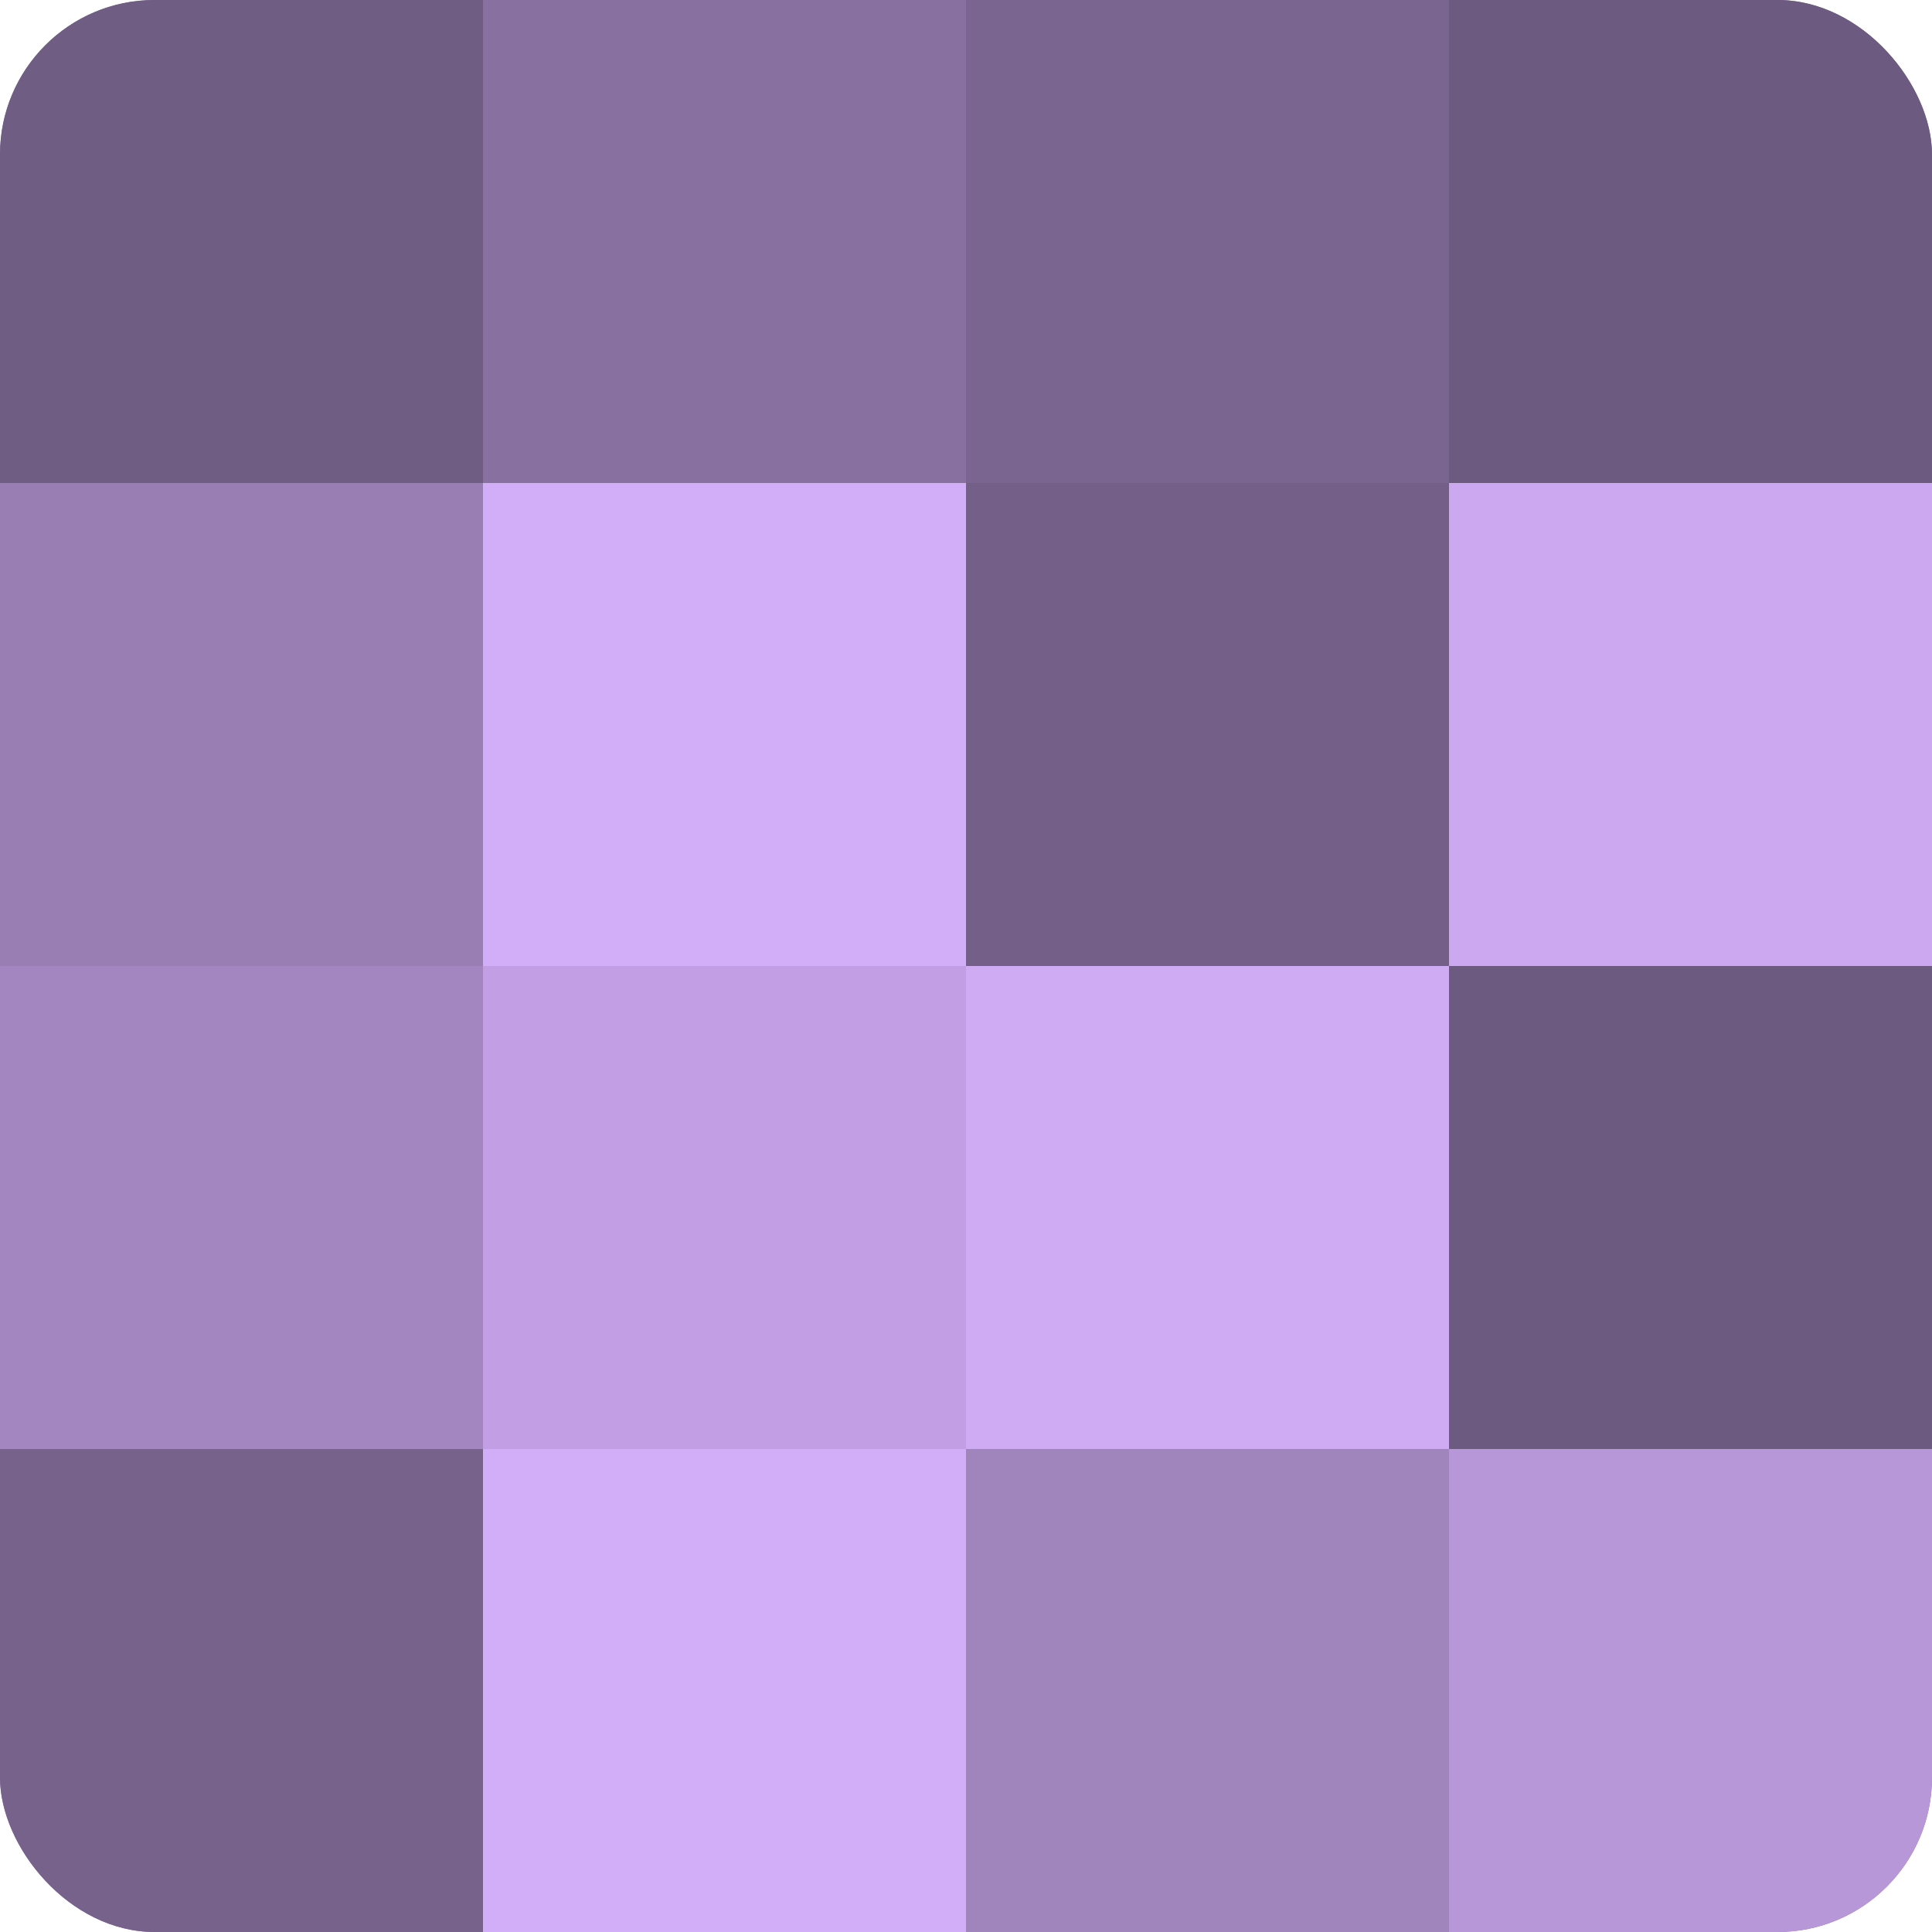 <?xml version="1.0" encoding="UTF-8"?>
<svg xmlns="http://www.w3.org/2000/svg" width="80" height="80" viewBox="0 0 100 100" preserveAspectRatio="xMidYMid meet"><defs><clipPath id="c" width="100" height="100"><rect width="100" height="100" rx="8" ry="8"/></clipPath></defs><g clip-path="url(#c)"><rect width="100" height="100" fill="#8870a0"/><rect width="25" height="25" fill="#705d84"/><rect y="25" width="25" height="25" fill="#997eb4"/><rect y="50" width="25" height="25" fill="#a386c0"/><rect y="75" width="25" height="25" fill="#77628c"/><rect x="25" width="25" height="25" fill="#8870a0"/><rect x="25" y="25" width="25" height="25" fill="#d2adf8"/><rect x="25" y="50" width="25" height="25" fill="#c29fe4"/><rect x="25" y="75" width="25" height="25" fill="#d2adf8"/><rect x="50" width="25" height="25" fill="#7a6590"/><rect x="50" y="25" width="25" height="25" fill="#745f88"/><rect x="50" y="50" width="25" height="25" fill="#cfabf4"/><rect x="50" y="75" width="25" height="25" fill="#a084bc"/><rect x="75" width="25" height="25" fill="#6d5a80"/><rect x="75" y="25" width="25" height="25" fill="#cca8f0"/><rect x="75" y="50" width="25" height="25" fill="#6d5a80"/><rect x="75" y="75" width="25" height="25" fill="#b797d8"/></g></svg>
